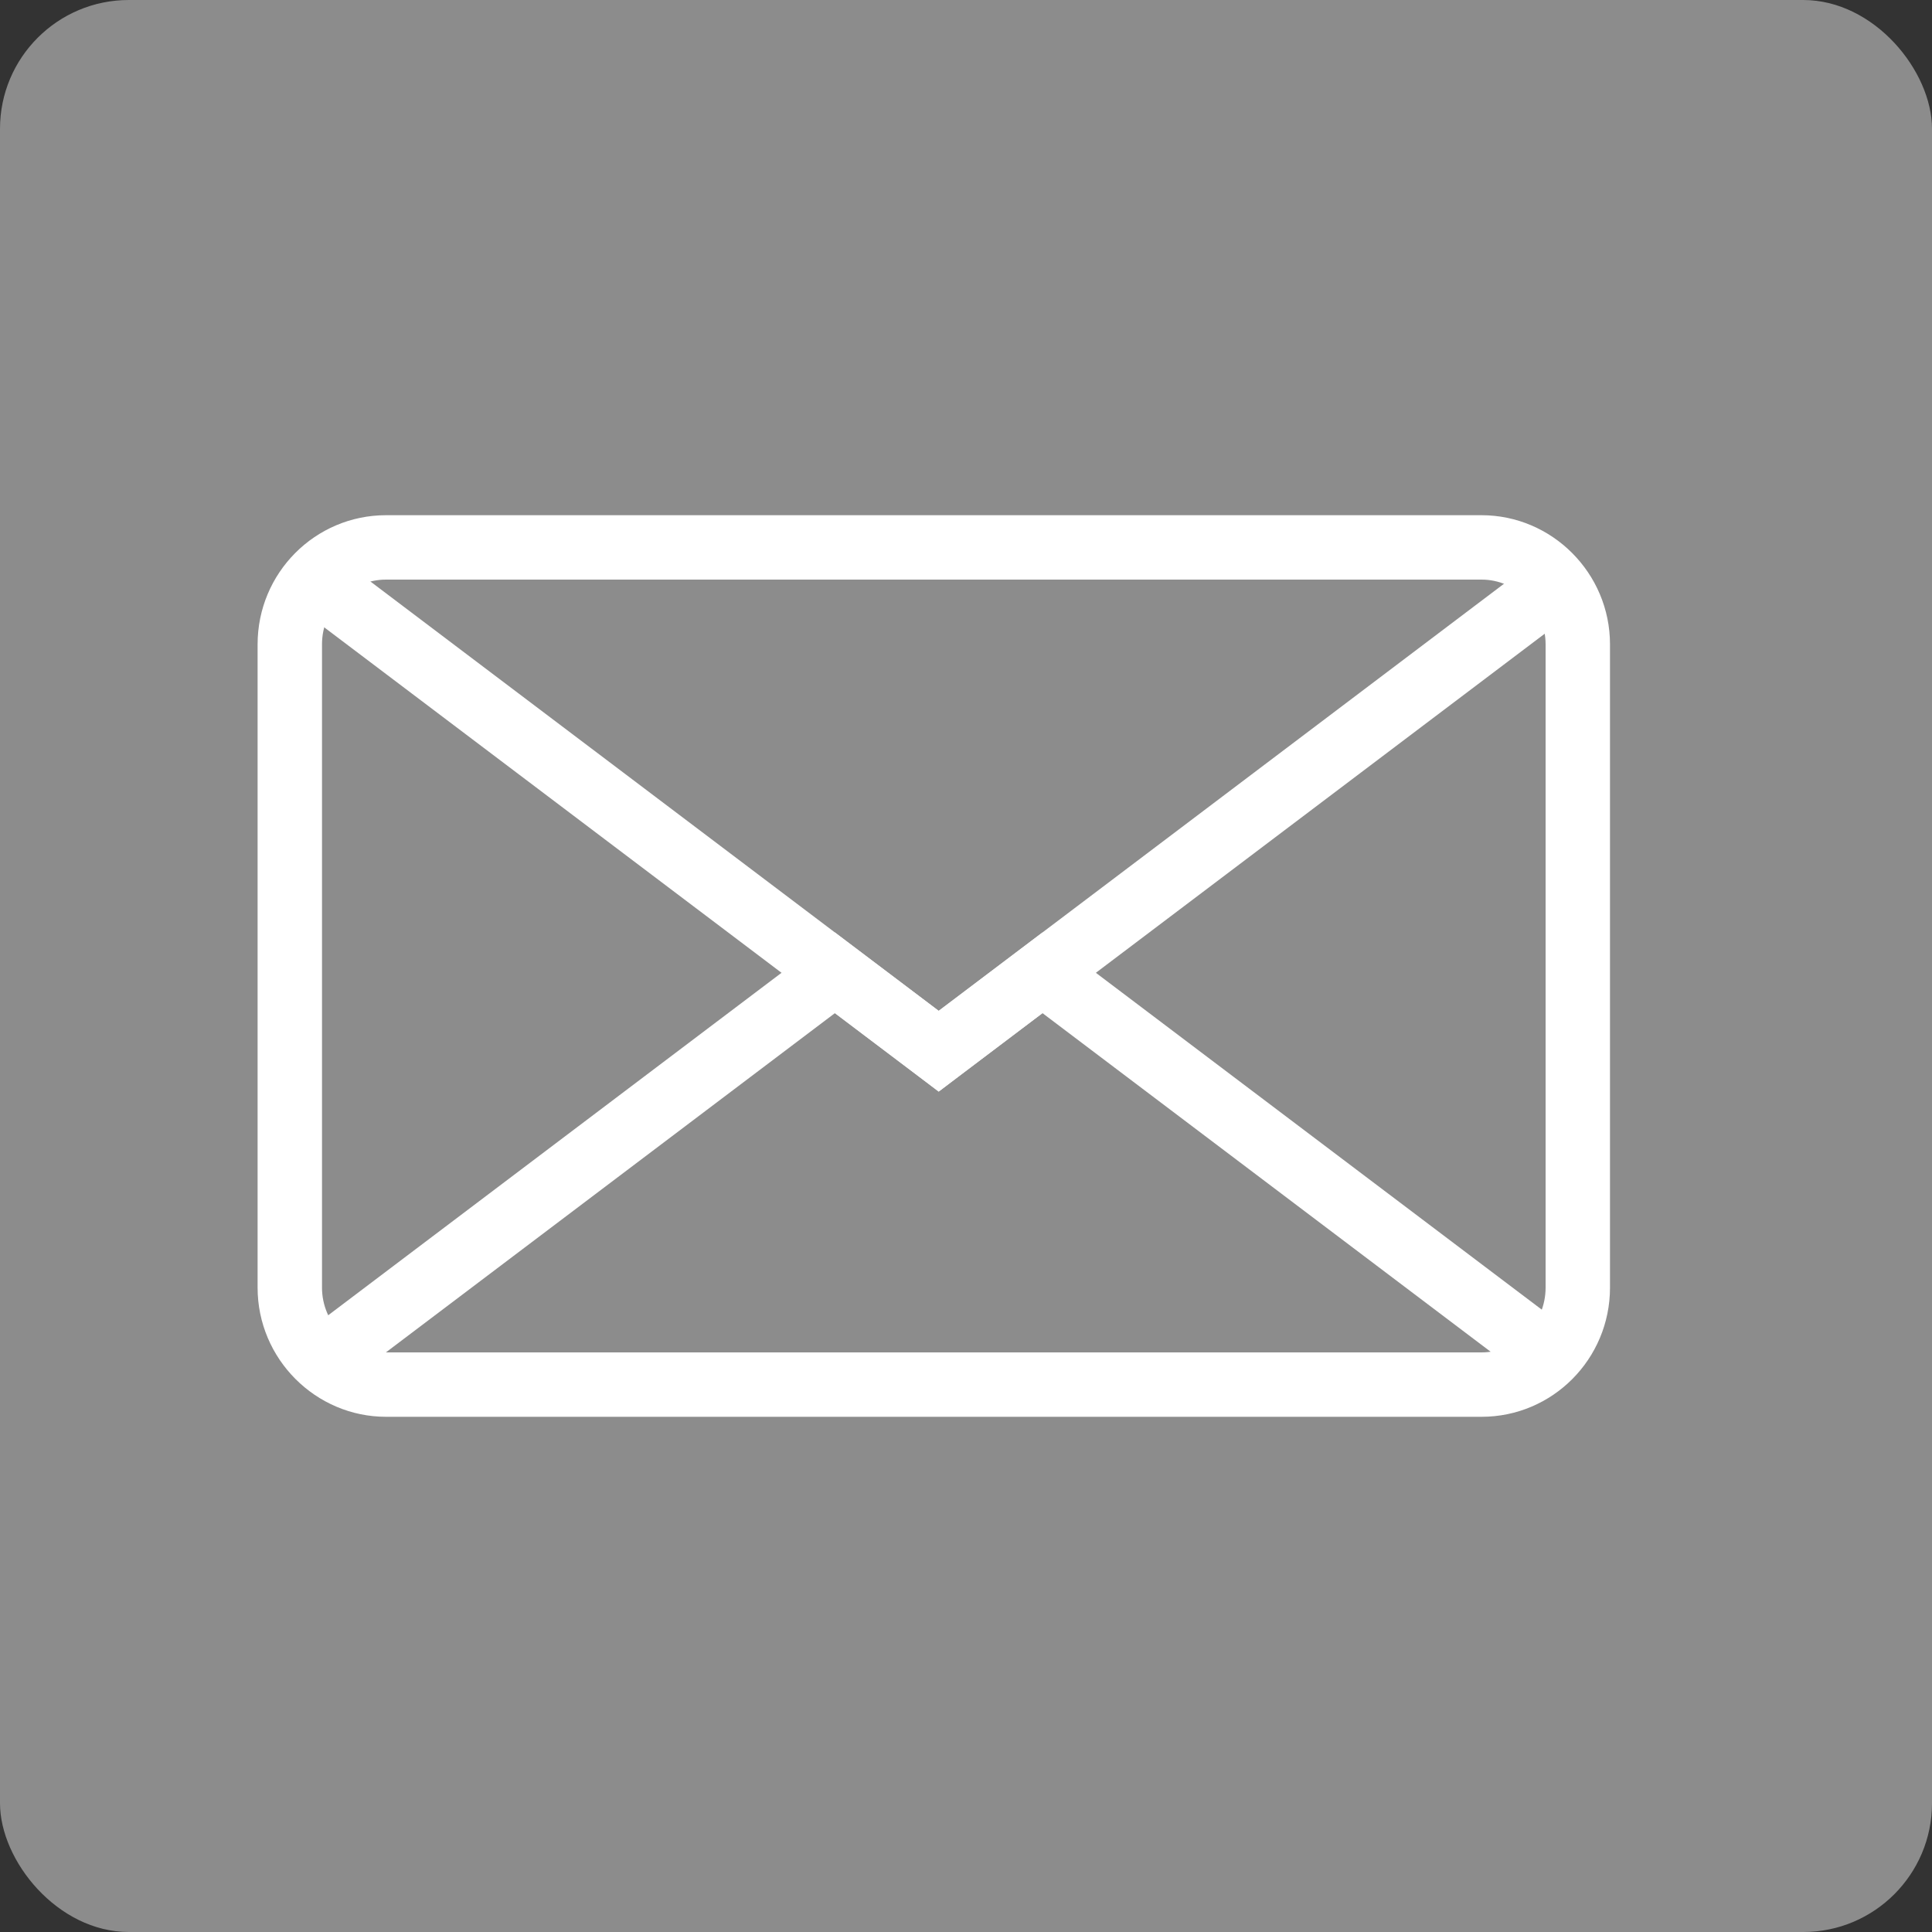 <?xml version="1.0" encoding="UTF-8" standalone="no"?>
<svg width="30px" height="30px" viewBox="0 0 30 30" version="1.1" xmlns="http://www.w3.org/2000/svg" xmlns:xlink="http://www.w3.org/1999/xlink">
    <rect x="0" y="0" width="30" height="30" fill="#333333" stroke="none"/>
    <!-- Generator: Sketch 47 (45396) - http://www.bohemiancoding.com/sketch -->
    <title>Email</title>
    <desc>Created with Sketch.</desc>
    <defs></defs>
    <g id="Overview" stroke="none" stroke-width="1" fill="none" fill-rule="evenodd">
        <g id="Social-and-school-sprite-SVG" transform="translate(-150, 0)">
            <g id="SVG">
                <g id="Email" transform="translate(150, 0)">
                    <rect id="Rectangle-156" fill="#8C8C8C" x="0" y="0" width="30" height="30" rx="2"></rect>
                    <g id="Group-4" transform="translate(4, 8)" fill-rule="nonzero" fill="#FFFFFF">
                        <path d="M1.995,1 L1.995,1 C1.446,1 1,1.449 1,2.006 L1,11.994 C1,12.547 1.452,13 1.995,13 L19.005,13 C19.554,13 20,12.551 20,11.994 L20,2.006 C20,1.453 19.548,1 19.005,1 L1.995,1 Z M1.995,0 L1.995,0 L19.005,0 C20.098,0 21,0.898 21,2.006 L21,11.994 C21,13.103 20.107,14 19.005,14 L1.995,14 C0.902,14 0,13.102 0,11.994 L0,2.006 C0,0.897 0.893,0 1.995,0 L1.995,0 Z" id="Rectangle-80"></path>
                        <polygon id="Path-3" points="20.548 12.795 12.489 6.707 12.188 6.479 11.886 6.707 10.275 7.924 10.877 7.924 9.266 6.707 8.964 6.479 8.663 6.707 0.604 12.795 1.207 13.593 9.266 7.504 8.663 7.504 10.275 8.722 10.576 8.95 10.877 8.722 12.489 7.504 11.886 7.504 19.945 13.593"></polygon>
                        <polygon id="Path-2" points="0.604 1.416 10.275 8.722 10.576 8.95 10.877 8.722 20.548 1.416 19.945 0.618 10.275 7.924 10.877 7.924 1.207 0.618"></polygon>
                    </g>
                </g>
            </g>
        </g>
    </g>
</svg>
